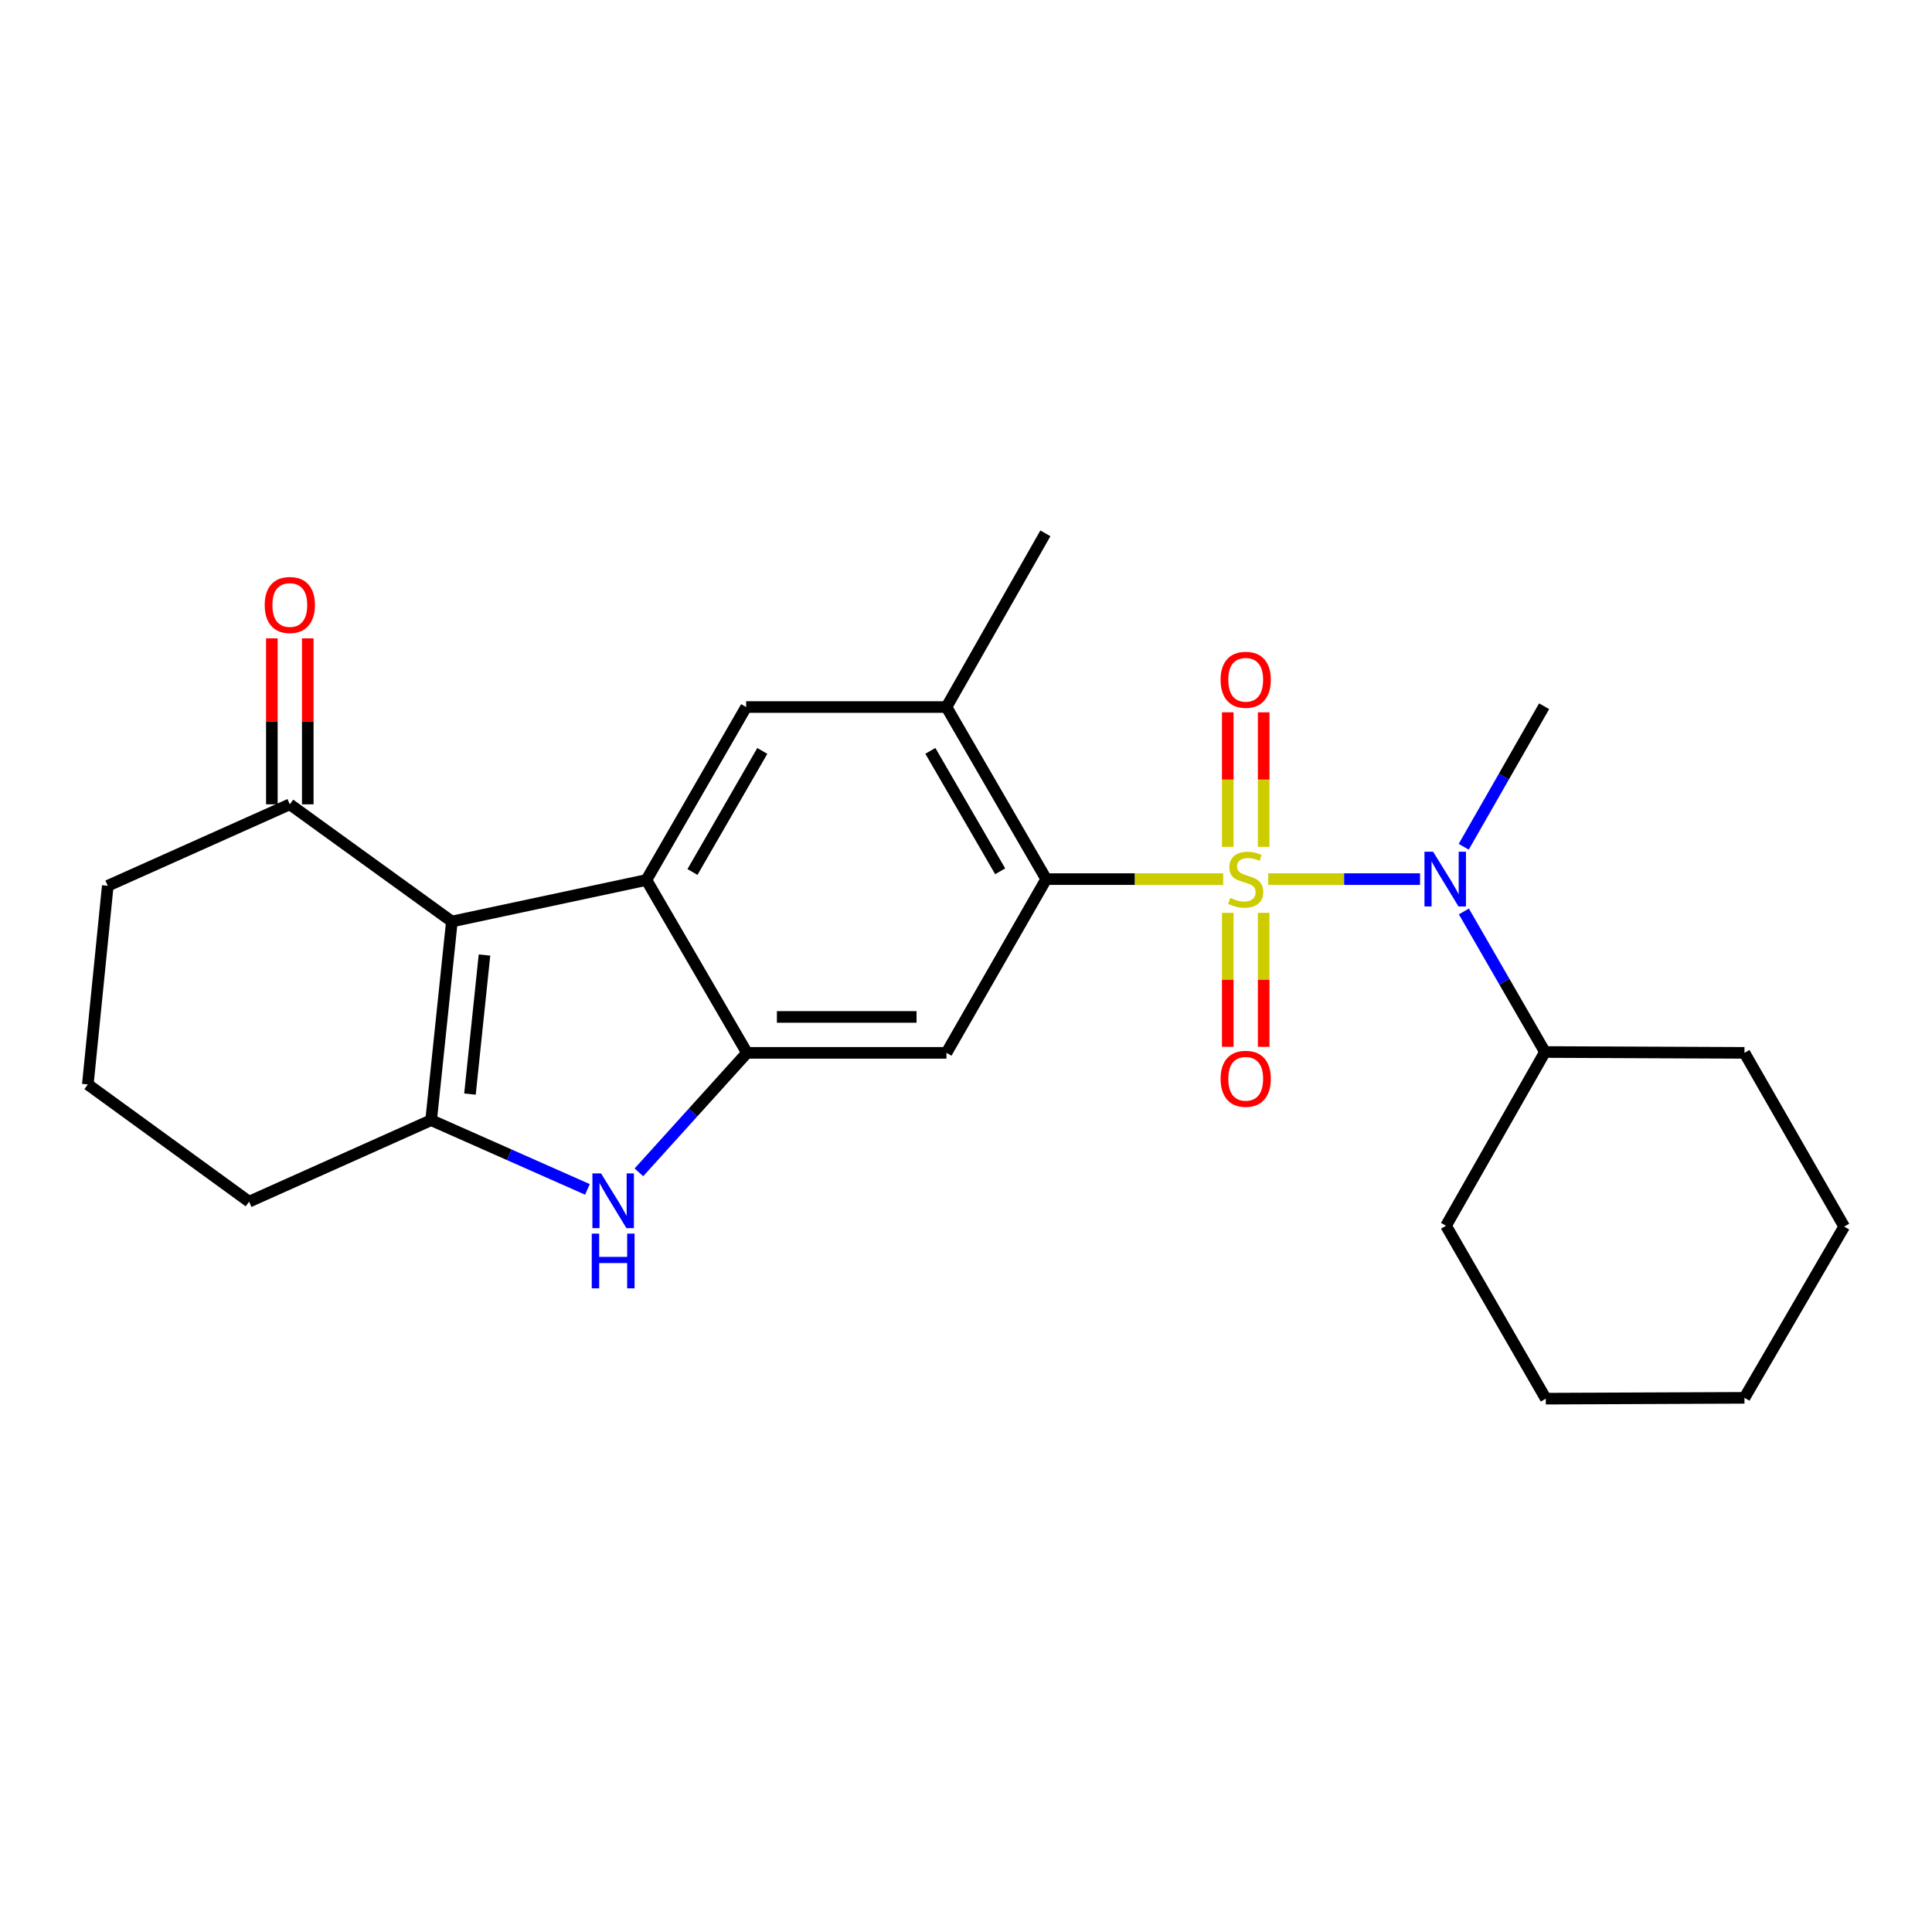 <?xml version='1.0' encoding='iso-8859-1'?>
<svg version='1.1' baseProfile='full'
              xmlns='http://www.w3.org/2000/svg'
                      xmlns:rdkit='http://www.rdkit.org/xml'
                      xmlns:xlink='http://www.w3.org/1999/xlink'
                  xml:space='preserve'
width='1000px' height='1000px' viewBox='0 0 1000 1000'>
<!-- END OF HEADER -->
<rect style='opacity:1.0;fill:#FFFFFF;stroke:none' width='1000' height='1000' x='0' y='0'> </rect>
<path class='bond-2' d='M 633.117,455.025 L 587.316,455.025' style='fill:none;fill-rule:evenodd;stroke:#CCCC00;stroke-width:6px;stroke-linecap:butt;stroke-linejoin:miter;stroke-opacity:1' />
<path class='bond-2' d='M 587.316,455.025 L 541.516,455.025' style='fill:none;fill-rule:evenodd;stroke:#000000;stroke-width:6px;stroke-linecap:butt;stroke-linejoin:miter;stroke-opacity:1' />
<path class='bond-6' d='M 656.44,455.025 L 695.725,455.025' style='fill:none;fill-rule:evenodd;stroke:#CCCC00;stroke-width:6px;stroke-linecap:butt;stroke-linejoin:miter;stroke-opacity:1' />
<path class='bond-6' d='M 695.725,455.025 L 735.011,455.025' style='fill:none;fill-rule:evenodd;stroke:#0000FF;stroke-width:6px;stroke-linecap:butt;stroke-linejoin:miter;stroke-opacity:1' />
<path class='bond-11' d='M 635.484,472.486 L 635.484,507.159' style='fill:none;fill-rule:evenodd;stroke:#CCCC00;stroke-width:6px;stroke-linecap:butt;stroke-linejoin:miter;stroke-opacity:1' />
<path class='bond-11' d='M 635.484,507.159 L 635.484,541.832' style='fill:none;fill-rule:evenodd;stroke:#FF0000;stroke-width:6px;stroke-linecap:butt;stroke-linejoin:miter;stroke-opacity:1' />
<path class='bond-11' d='M 654.073,472.486 L 654.073,507.159' style='fill:none;fill-rule:evenodd;stroke:#CCCC00;stroke-width:6px;stroke-linecap:butt;stroke-linejoin:miter;stroke-opacity:1' />
<path class='bond-11' d='M 654.073,507.159 L 654.073,541.832' style='fill:none;fill-rule:evenodd;stroke:#FF0000;stroke-width:6px;stroke-linecap:butt;stroke-linejoin:miter;stroke-opacity:1' />
<path class='bond-12' d='M 654.073,438.323 L 654.073,403.51' style='fill:none;fill-rule:evenodd;stroke:#CCCC00;stroke-width:6px;stroke-linecap:butt;stroke-linejoin:miter;stroke-opacity:1' />
<path class='bond-12' d='M 654.073,403.51 L 654.073,368.696' style='fill:none;fill-rule:evenodd;stroke:#FF0000;stroke-width:6px;stroke-linecap:butt;stroke-linejoin:miter;stroke-opacity:1' />
<path class='bond-12' d='M 635.484,438.323 L 635.484,403.51' style='fill:none;fill-rule:evenodd;stroke:#CCCC00;stroke-width:6px;stroke-linecap:butt;stroke-linejoin:miter;stroke-opacity:1' />
<path class='bond-12' d='M 635.484,403.51 L 635.484,368.696' style='fill:none;fill-rule:evenodd;stroke:#FF0000;stroke-width:6px;stroke-linecap:butt;stroke-linejoin:miter;stroke-opacity:1' />
<path class='bond-0' d='M 233.886,476.97 L 334.577,455.479' style='fill:none;fill-rule:evenodd;stroke:#000000;stroke-width:6px;stroke-linecap:butt;stroke-linejoin:miter;stroke-opacity:1' />
<path class='bond-10' d='M 233.886,476.97 L 150.008,416.318' style='fill:none;fill-rule:evenodd;stroke:#000000;stroke-width:6px;stroke-linecap:butt;stroke-linejoin:miter;stroke-opacity:1' />
<path class='bond-27' d='M 233.886,476.97 L 223.156,579.799' style='fill:none;fill-rule:evenodd;stroke:#000000;stroke-width:6px;stroke-linecap:butt;stroke-linejoin:miter;stroke-opacity:1' />
<path class='bond-27' d='M 250.766,494.324 L 243.255,566.304' style='fill:none;fill-rule:evenodd;stroke:#000000;stroke-width:6px;stroke-linecap:butt;stroke-linejoin:miter;stroke-opacity:1' />
<path class='bond-1' d='M 334.577,455.479 L 386.204,365.962' style='fill:none;fill-rule:evenodd;stroke:#000000;stroke-width:6px;stroke-linecap:butt;stroke-linejoin:miter;stroke-opacity:1' />
<path class='bond-1' d='M 358.424,451.338 L 394.563,388.677' style='fill:none;fill-rule:evenodd;stroke:#000000;stroke-width:6px;stroke-linecap:butt;stroke-linejoin:miter;stroke-opacity:1' />
<path class='bond-25' d='M 334.577,455.479 L 386.637,544.955' style='fill:none;fill-rule:evenodd;stroke:#000000;stroke-width:6px;stroke-linecap:butt;stroke-linejoin:miter;stroke-opacity:1' />
<path class='bond-7' d='M 541.516,455.025 L 489.89,544.955' style='fill:none;fill-rule:evenodd;stroke:#000000;stroke-width:6px;stroke-linecap:butt;stroke-linejoin:miter;stroke-opacity:1' />
<path class='bond-9' d='M 541.516,455.025 L 489.89,365.962' style='fill:none;fill-rule:evenodd;stroke:#000000;stroke-width:6px;stroke-linecap:butt;stroke-linejoin:miter;stroke-opacity:1' />
<path class='bond-9' d='M 517.689,450.988 L 481.551,388.644' style='fill:none;fill-rule:evenodd;stroke:#000000;stroke-width:6px;stroke-linecap:butt;stroke-linejoin:miter;stroke-opacity:1' />
<path class='bond-3' d='M 223.156,579.799 L 263.606,597.716' style='fill:none;fill-rule:evenodd;stroke:#000000;stroke-width:6px;stroke-linecap:butt;stroke-linejoin:miter;stroke-opacity:1' />
<path class='bond-3' d='M 263.606,597.716 L 304.056,615.633' style='fill:none;fill-rule:evenodd;stroke:#0000FF;stroke-width:6px;stroke-linecap:butt;stroke-linejoin:miter;stroke-opacity:1' />
<path class='bond-15' d='M 223.156,579.799 L 128.93,621.976' style='fill:none;fill-rule:evenodd;stroke:#000000;stroke-width:6px;stroke-linecap:butt;stroke-linejoin:miter;stroke-opacity:1' />
<path class='bond-4' d='M 386.637,544.955 L 489.89,544.955' style='fill:none;fill-rule:evenodd;stroke:#000000;stroke-width:6px;stroke-linecap:butt;stroke-linejoin:miter;stroke-opacity:1' />
<path class='bond-4' d='M 402.125,526.366 L 474.402,526.366' style='fill:none;fill-rule:evenodd;stroke:#000000;stroke-width:6px;stroke-linecap:butt;stroke-linejoin:miter;stroke-opacity:1' />
<path class='bond-5' d='M 386.637,544.955 L 358.665,575.879' style='fill:none;fill-rule:evenodd;stroke:#000000;stroke-width:6px;stroke-linecap:butt;stroke-linejoin:miter;stroke-opacity:1' />
<path class='bond-5' d='M 358.665,575.879 L 330.694,606.804' style='fill:none;fill-rule:evenodd;stroke:#0000FF;stroke-width:6px;stroke-linecap:butt;stroke-linejoin:miter;stroke-opacity:1' />
<path class='bond-13' d='M 757.701,471.768 L 778.689,508.144' style='fill:none;fill-rule:evenodd;stroke:#0000FF;stroke-width:6px;stroke-linecap:butt;stroke-linejoin:miter;stroke-opacity:1' />
<path class='bond-13' d='M 778.689,508.144 L 799.677,544.521' style='fill:none;fill-rule:evenodd;stroke:#000000;stroke-width:6px;stroke-linecap:butt;stroke-linejoin:miter;stroke-opacity:1' />
<path class='bond-16' d='M 757.617,438.288 L 778.425,401.918' style='fill:none;fill-rule:evenodd;stroke:#0000FF;stroke-width:6px;stroke-linecap:butt;stroke-linejoin:miter;stroke-opacity:1' />
<path class='bond-16' d='M 778.425,401.918 L 799.233,365.549' style='fill:none;fill-rule:evenodd;stroke:#000000;stroke-width:6px;stroke-linecap:butt;stroke-linejoin:miter;stroke-opacity:1' />
<path class='bond-8' d='M 386.204,365.962 L 489.89,365.962' style='fill:none;fill-rule:evenodd;stroke:#000000;stroke-width:6px;stroke-linecap:butt;stroke-linejoin:miter;stroke-opacity:1' />
<path class='bond-17' d='M 489.89,365.962 L 541.092,276.053' style='fill:none;fill-rule:evenodd;stroke:#000000;stroke-width:6px;stroke-linecap:butt;stroke-linejoin:miter;stroke-opacity:1' />
<path class='bond-14' d='M 159.303,416.318 L 159.303,373.362' style='fill:none;fill-rule:evenodd;stroke:#000000;stroke-width:6px;stroke-linecap:butt;stroke-linejoin:miter;stroke-opacity:1' />
<path class='bond-14' d='M 159.303,373.362 L 159.303,330.407' style='fill:none;fill-rule:evenodd;stroke:#FF0000;stroke-width:6px;stroke-linecap:butt;stroke-linejoin:miter;stroke-opacity:1' />
<path class='bond-14' d='M 140.713,416.318 L 140.713,373.362' style='fill:none;fill-rule:evenodd;stroke:#000000;stroke-width:6px;stroke-linecap:butt;stroke-linejoin:miter;stroke-opacity:1' />
<path class='bond-14' d='M 140.713,373.362 L 140.713,330.407' style='fill:none;fill-rule:evenodd;stroke:#FF0000;stroke-width:6px;stroke-linecap:butt;stroke-linejoin:miter;stroke-opacity:1' />
<path class='bond-18' d='M 150.008,416.318 L 55.782,458.484' style='fill:none;fill-rule:evenodd;stroke:#000000;stroke-width:6px;stroke-linecap:butt;stroke-linejoin:miter;stroke-opacity:1' />
<path class='bond-20' d='M 799.677,544.521 L 902.93,544.955' style='fill:none;fill-rule:evenodd;stroke:#000000;stroke-width:6px;stroke-linecap:butt;stroke-linejoin:miter;stroke-opacity:1' />
<path class='bond-21' d='M 799.677,544.521 L 748.464,634.451' style='fill:none;fill-rule:evenodd;stroke:#000000;stroke-width:6px;stroke-linecap:butt;stroke-linejoin:miter;stroke-opacity:1' />
<path class='bond-19' d='M 128.93,621.976 L 45.455,561.303' style='fill:none;fill-rule:evenodd;stroke:#000000;stroke-width:6px;stroke-linecap:butt;stroke-linejoin:miter;stroke-opacity:1' />
<path class='bond-28' d='M 55.782,458.484 L 45.455,561.303' style='fill:none;fill-rule:evenodd;stroke:#000000;stroke-width:6px;stroke-linecap:butt;stroke-linejoin:miter;stroke-opacity:1' />
<path class='bond-23' d='M 902.93,544.955 L 954.545,634.885' style='fill:none;fill-rule:evenodd;stroke:#000000;stroke-width:6px;stroke-linecap:butt;stroke-linejoin:miter;stroke-opacity:1' />
<path class='bond-22' d='M 748.464,634.451 L 800.101,723.947' style='fill:none;fill-rule:evenodd;stroke:#000000;stroke-width:6px;stroke-linecap:butt;stroke-linejoin:miter;stroke-opacity:1' />
<path class='bond-24' d='M 800.101,723.947 L 902.93,723.514' style='fill:none;fill-rule:evenodd;stroke:#000000;stroke-width:6px;stroke-linecap:butt;stroke-linejoin:miter;stroke-opacity:1' />
<path class='bond-26' d='M 954.545,634.885 L 902.93,723.514' style='fill:none;fill-rule:evenodd;stroke:#000000;stroke-width:6px;stroke-linecap:butt;stroke-linejoin:miter;stroke-opacity:1' />
<path  class='atom-0' d='M 636.778 464.745
Q 637.098 464.865, 638.418 465.425
Q 639.738 465.985, 641.178 466.345
Q 642.658 466.665, 644.098 466.665
Q 646.778 466.665, 648.338 465.385
Q 649.898 464.065, 649.898 461.785
Q 649.898 460.225, 649.098 459.265
Q 648.338 458.305, 647.138 457.785
Q 645.938 457.265, 643.938 456.665
Q 641.418 455.905, 639.898 455.185
Q 638.418 454.465, 637.338 452.945
Q 636.298 451.425, 636.298 448.865
Q 636.298 445.305, 638.698 443.105
Q 641.138 440.905, 645.938 440.905
Q 649.218 440.905, 652.938 442.465
L 652.018 445.545
Q 648.618 444.145, 646.058 444.145
Q 643.298 444.145, 641.778 445.305
Q 640.258 446.425, 640.298 448.385
Q 640.298 449.905, 641.058 450.825
Q 641.858 451.745, 642.978 452.265
Q 644.138 452.785, 646.058 453.385
Q 648.618 454.185, 650.138 454.985
Q 651.658 455.785, 652.738 457.425
Q 653.858 459.025, 653.858 461.785
Q 653.858 465.705, 651.218 467.825
Q 648.618 469.905, 644.258 469.905
Q 641.738 469.905, 639.818 469.345
Q 637.938 468.825, 635.698 467.905
L 636.778 464.745
' fill='#CCCC00'/>
<path  class='atom-6' d='M 311.112 607.372
L 320.392 622.372
Q 321.312 623.852, 322.792 626.532
Q 324.272 629.212, 324.352 629.372
L 324.352 607.372
L 328.112 607.372
L 328.112 635.692
L 324.232 635.692
L 314.272 619.292
Q 313.112 617.372, 311.872 615.172
Q 310.672 612.972, 310.312 612.292
L 310.312 635.692
L 306.632 635.692
L 306.632 607.372
L 311.112 607.372
' fill='#0000FF'/>
<path  class='atom-6' d='M 306.292 638.524
L 310.132 638.524
L 310.132 650.564
L 324.612 650.564
L 324.612 638.524
L 328.452 638.524
L 328.452 666.844
L 324.612 666.844
L 324.612 653.764
L 310.132 653.764
L 310.132 666.844
L 306.292 666.844
L 306.292 638.524
' fill='#0000FF'/>
<path  class='atom-7' d='M 741.781 440.865
L 751.061 455.865
Q 751.981 457.345, 753.461 460.025
Q 754.941 462.705, 755.021 462.865
L 755.021 440.865
L 758.781 440.865
L 758.781 469.185
L 754.901 469.185
L 744.941 452.785
Q 743.781 450.865, 742.541 448.665
Q 741.341 446.465, 740.981 445.785
L 740.981 469.185
L 737.301 469.185
L 737.301 440.865
L 741.781 440.865
' fill='#0000FF'/>
<path  class='atom-12' d='M 631.778 558.378
Q 631.778 551.578, 635.138 547.778
Q 638.498 543.978, 644.778 543.978
Q 651.058 543.978, 654.418 547.778
Q 657.778 551.578, 657.778 558.378
Q 657.778 565.258, 654.378 569.178
Q 650.978 573.058, 644.778 573.058
Q 638.538 573.058, 635.138 569.178
Q 631.778 565.298, 631.778 558.378
M 644.778 569.858
Q 649.098 569.858, 651.418 566.978
Q 653.778 564.058, 653.778 558.378
Q 653.778 552.818, 651.418 550.018
Q 649.098 547.178, 644.778 547.178
Q 640.458 547.178, 638.098 549.978
Q 635.778 552.778, 635.778 558.378
Q 635.778 564.098, 638.098 566.978
Q 640.458 569.858, 644.778 569.858
' fill='#FF0000'/>
<path  class='atom-13' d='M 631.778 351.852
Q 631.778 345.052, 635.138 341.252
Q 638.498 337.452, 644.778 337.452
Q 651.058 337.452, 654.418 341.252
Q 657.778 345.052, 657.778 351.852
Q 657.778 358.732, 654.378 362.652
Q 650.978 366.532, 644.778 366.532
Q 638.538 366.532, 635.138 362.652
Q 631.778 358.772, 631.778 351.852
M 644.778 363.332
Q 649.098 363.332, 651.418 360.452
Q 653.778 357.532, 653.778 351.852
Q 653.778 346.292, 651.418 343.492
Q 649.098 340.652, 644.778 340.652
Q 640.458 340.652, 638.098 343.452
Q 635.778 346.252, 635.778 351.852
Q 635.778 357.572, 638.098 360.452
Q 640.458 363.332, 644.778 363.332
' fill='#FF0000'/>
<path  class='atom-15' d='M 137.008 313.146
Q 137.008 306.346, 140.368 302.546
Q 143.728 298.746, 150.008 298.746
Q 156.288 298.746, 159.648 302.546
Q 163.008 306.346, 163.008 313.146
Q 163.008 320.026, 159.608 323.946
Q 156.208 327.826, 150.008 327.826
Q 143.768 327.826, 140.368 323.946
Q 137.008 320.066, 137.008 313.146
M 150.008 324.626
Q 154.328 324.626, 156.648 321.746
Q 159.008 318.826, 159.008 313.146
Q 159.008 307.586, 156.648 304.786
Q 154.328 301.946, 150.008 301.946
Q 145.688 301.946, 143.328 304.746
Q 141.008 307.546, 141.008 313.146
Q 141.008 318.866, 143.328 321.746
Q 145.688 324.626, 150.008 324.626
' fill='#FF0000'/>
</svg>
